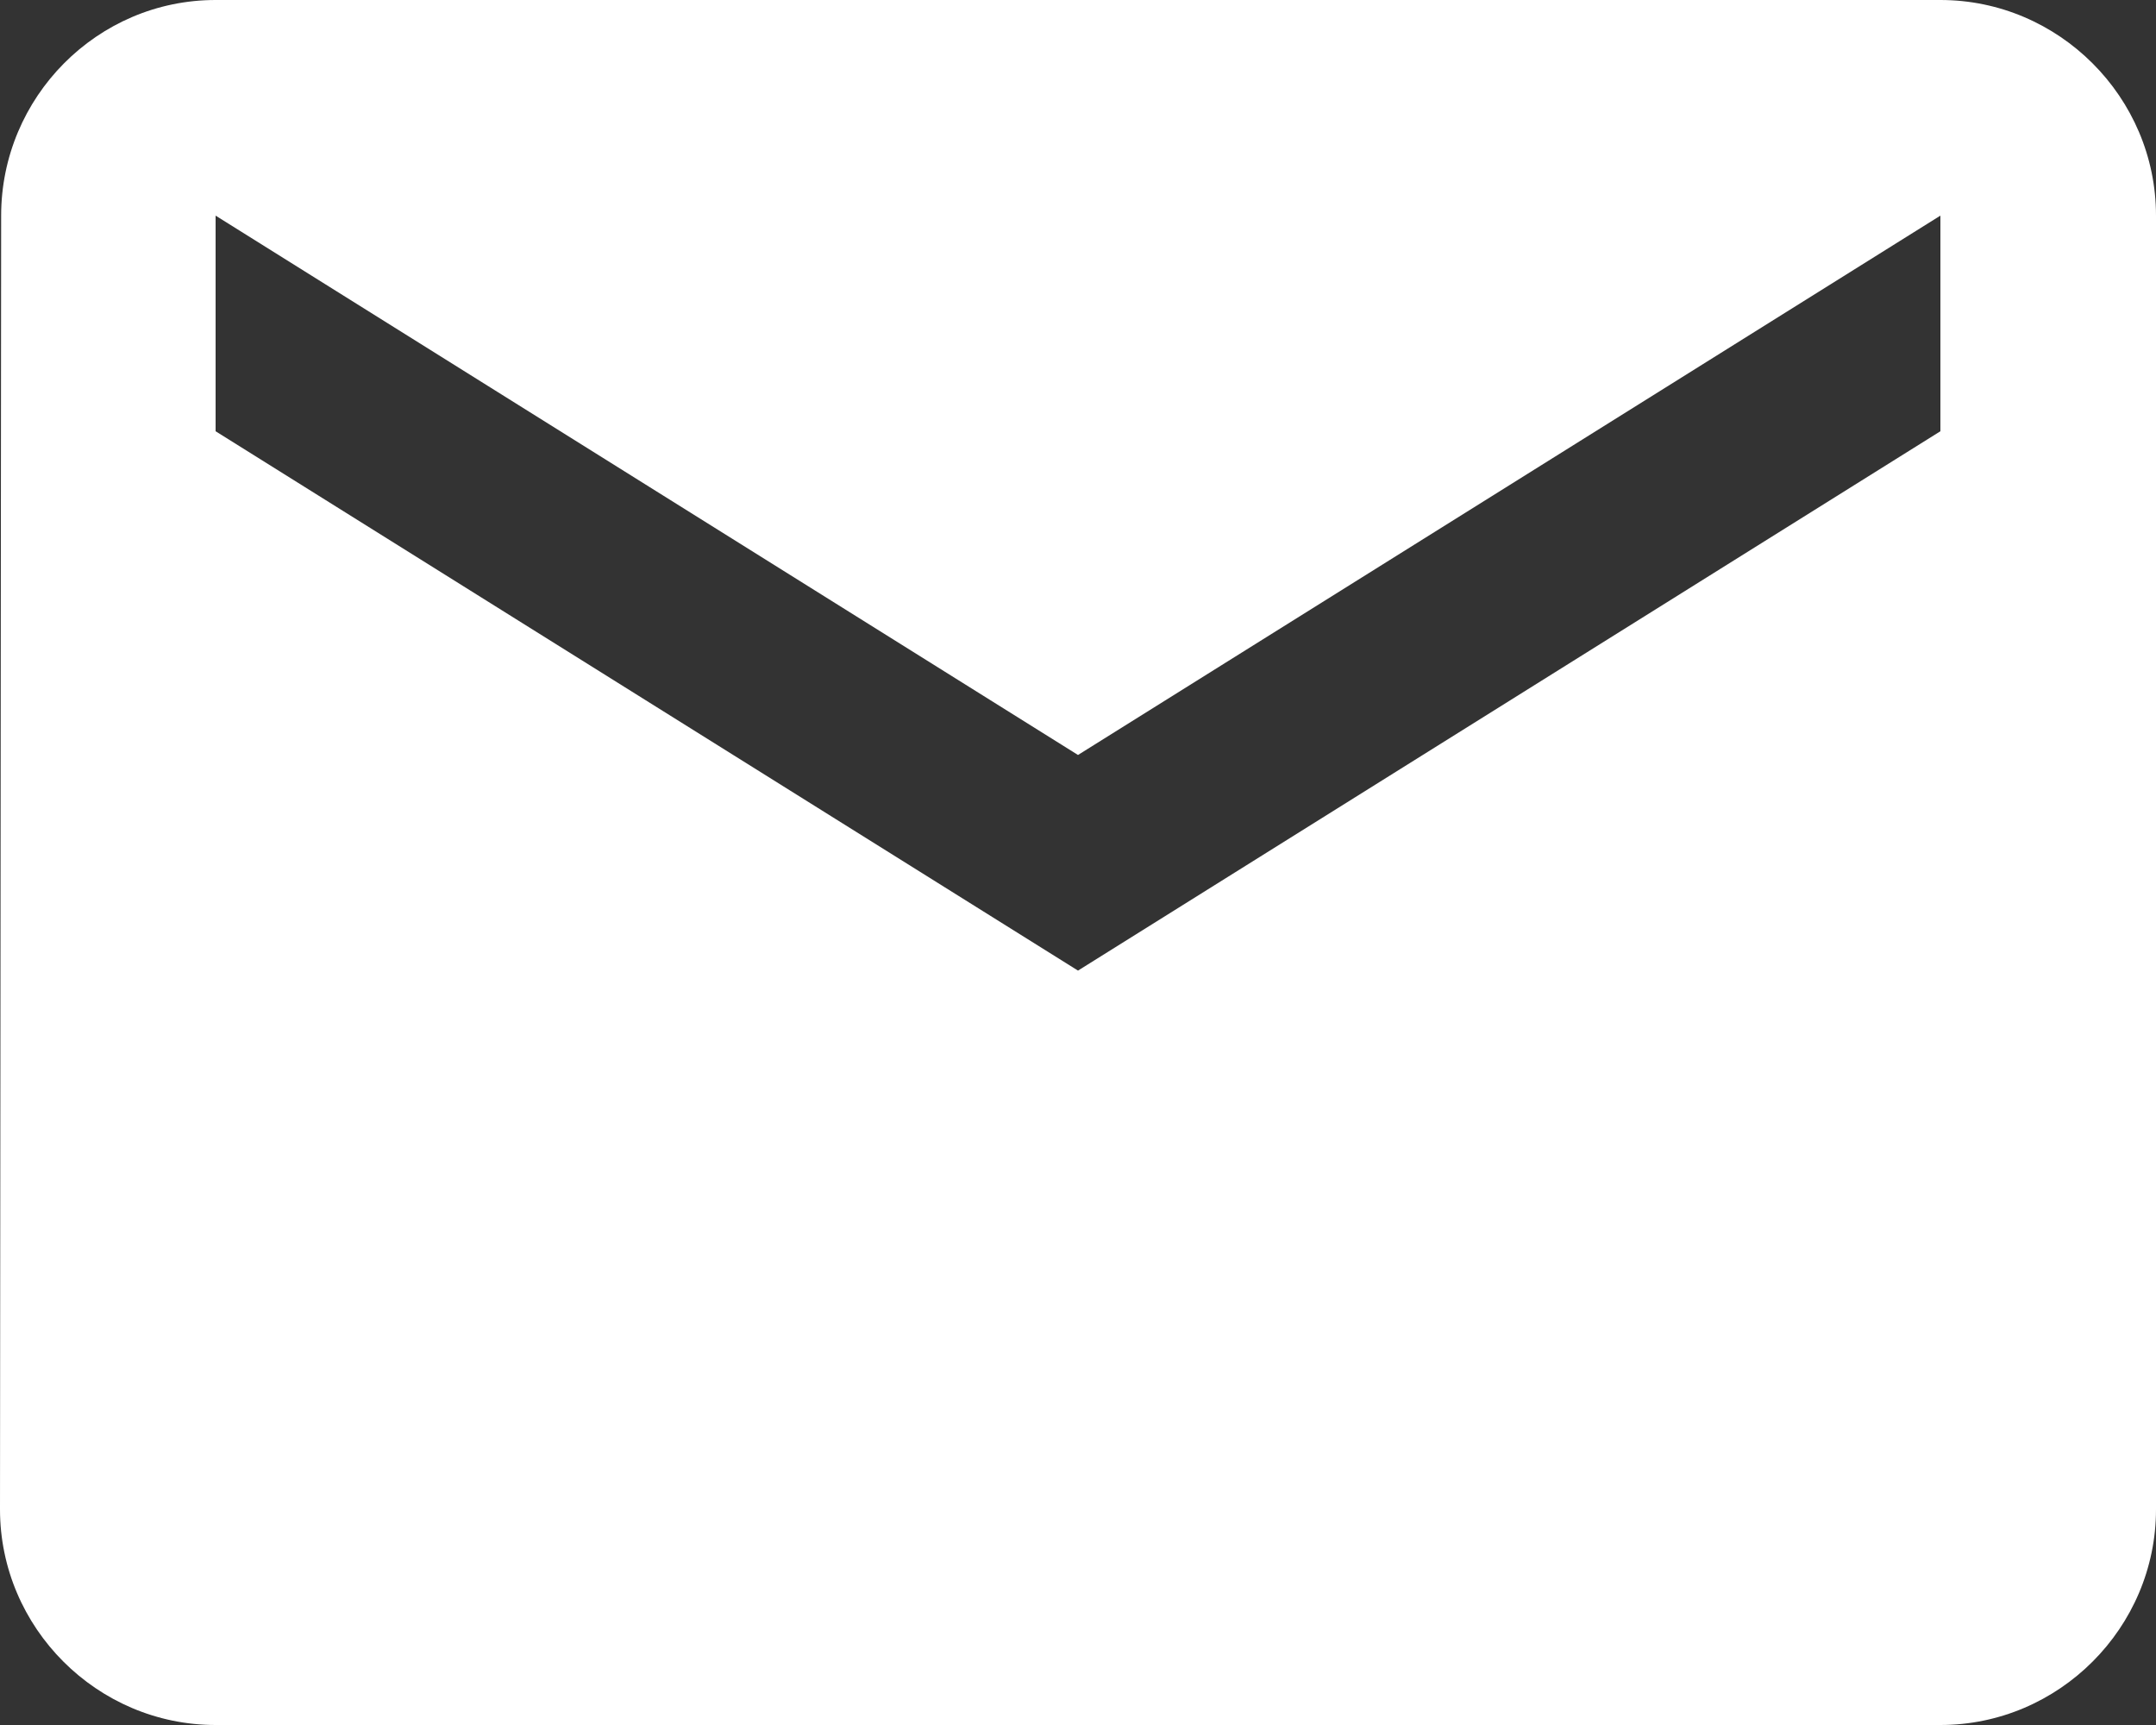 <?xml version="1.0" encoding="UTF-8"?><svg id="_イヤー_2" xmlns="http://www.w3.org/2000/svg" viewBox="0 0 37.5 30"><rect x="0" y="0" width="37.5" height="30" fill="#333333" stroke="none"/><g id="_ンテンツ"><path d="M33.75,0H3.75C1.69,0,.02,1.69,.02,3.75l-.02,22.5c0,2.06,1.69,3.75,3.75,3.75h30c2.06,0,3.75-1.69,3.75-3.75V3.75c0-2.06-1.69-3.75-3.75-3.75Zm0,7.5l-15,9.38L3.75,7.5V3.75l15,9.38L33.75,3.75v3.75Z" style="fill:#fff;"/></g></svg>